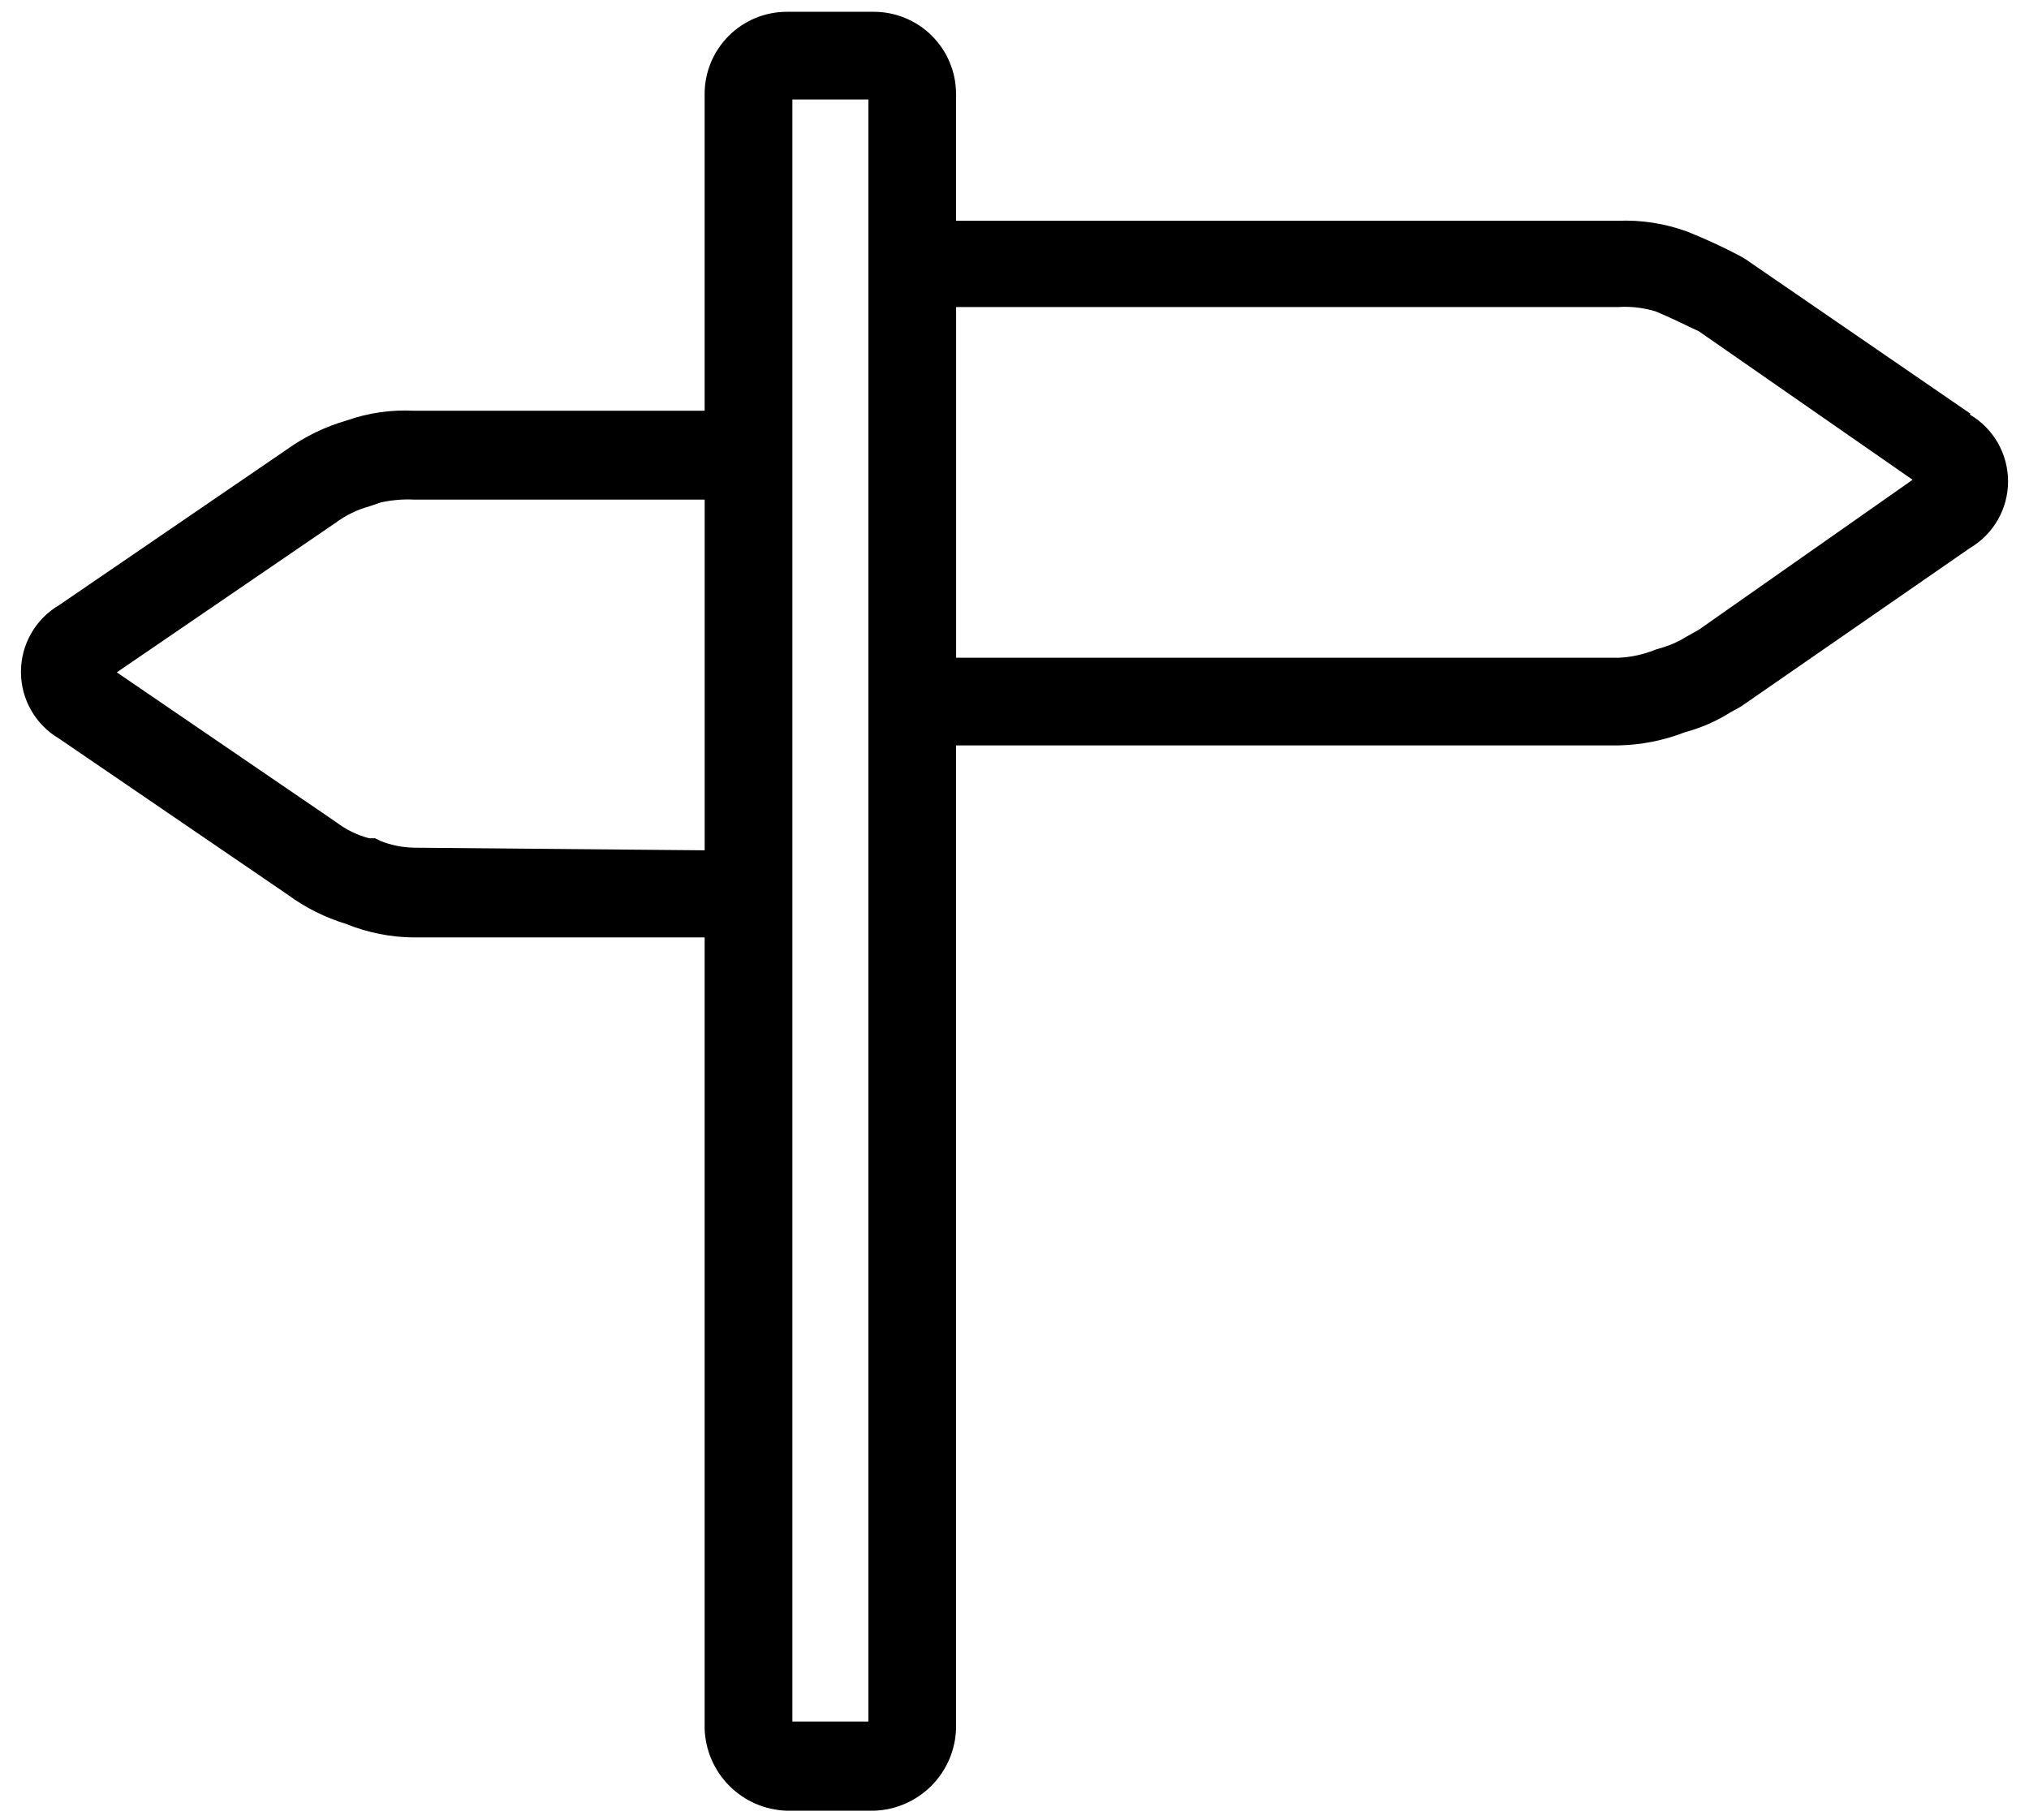 <svg viewBox="0 0 68 61" fill="none" xmlns="http://www.w3.org/2000/svg">
    <path d="M66.037 13.867L58.493 8.684L58.307 8.576C57.734 8.274 57.146 8.003 56.544 7.763C55.798 7.49 55.005 7.367 54.212 7.401H32.041V3.139C32.038 2.412 31.748 1.717 31.234 1.203C30.72 0.689 30.024 0.399 29.298 0.396H26.358C25.631 0.399 24.936 0.689 24.422 1.203C23.908 1.717 23.618 2.412 23.615 3.139V13.769H13.877C13.111 13.729 12.346 13.839 11.624 14.093C10.9 14.302 10.217 14.633 9.605 15.072L1.983 20.284C1.189 20.75 0.702 21.603 0.702 22.523C0.702 23.444 1.189 24.295 1.983 24.761L9.645 29.993V29.993C10.237 30.429 10.9 30.76 11.604 30.973C12.323 31.266 13.091 31.419 13.867 31.424H23.615V57.955C23.64 58.674 23.937 59.358 24.446 59.867C24.955 60.377 25.639 60.673 26.359 60.698H29.298C30.018 60.673 30.701 60.377 31.211 59.867C31.72 59.358 32.017 58.674 32.041 57.955V24.987H54.251C55.009 24.971 55.758 24.822 56.464 24.547C57.005 24.402 57.52 24.178 57.993 23.88L58.346 23.684L66.017 18.374C66.811 17.908 67.298 17.056 67.298 16.136C67.298 15.215 66.811 14.363 66.017 13.897L66.037 13.867ZM13.878 28.416C13.492 28.409 13.11 28.333 12.751 28.19L12.575 28.102H12.379C11.978 27.998 11.602 27.815 11.272 27.564L3.914 22.538L11.252 17.522V17.521C11.591 17.271 11.973 17.085 12.379 16.973L12.751 16.845C13.121 16.762 13.499 16.729 13.878 16.748H23.616V28.504L13.878 28.416ZM29.103 57.709H26.556V3.335H29.103V57.709ZM56.937 21.108L56.535 21.334C56.291 21.488 56.027 21.609 55.751 21.696L55.487 21.775C55.094 21.936 54.676 22.029 54.253 22.049H32.043V10.292H54.253C54.669 10.266 55.088 10.316 55.487 10.439C56.036 10.665 56.467 10.89 56.937 11.106L64.099 16.083L56.937 21.108Z" fill="black"/>
</svg>